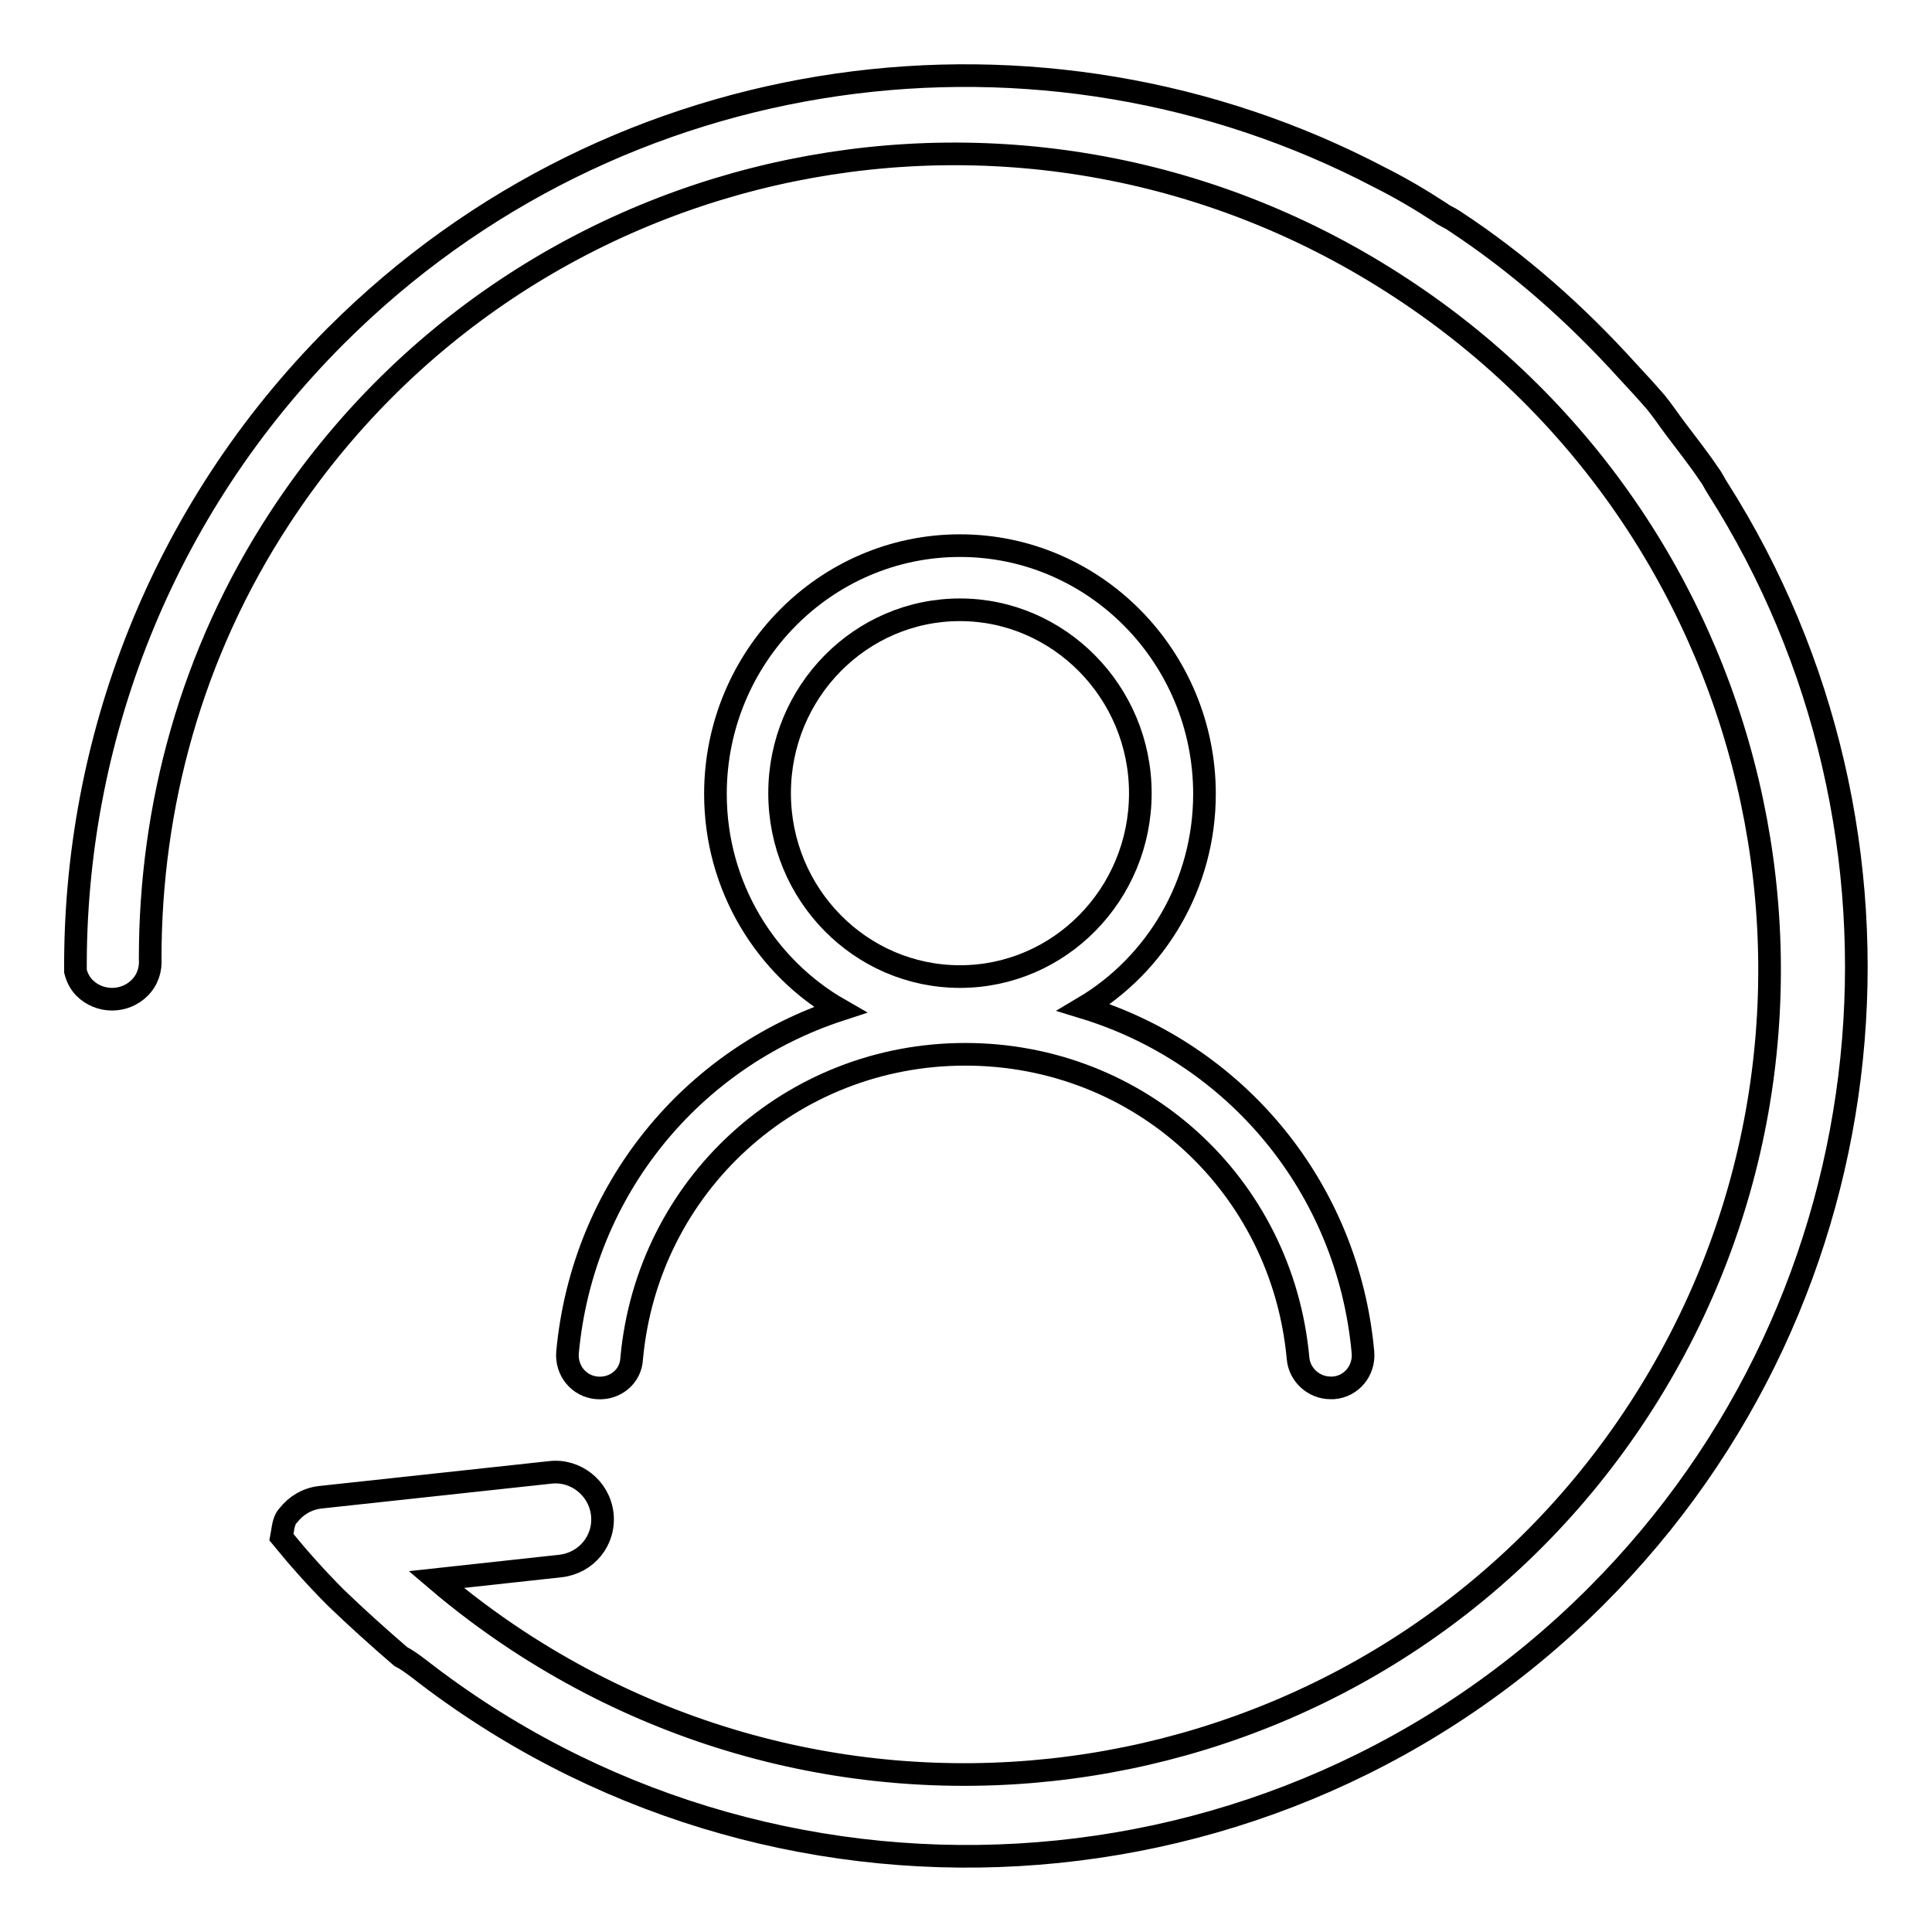 <?xml version="1.0" encoding="utf-8"?>
<!-- Svg Vector Icons : http://www.onlinewebfonts.com/icon -->
<!DOCTYPE svg PUBLIC "-//W3C//DTD SVG 1.1//EN" "http://www.w3.org/Graphics/SVG/1.1/DTD/svg11.dtd">
<svg version="1.1" xmlns="http://www.w3.org/2000/svg" xmlns:xlink="http://www.w3.org/1999/xlink" x="0px" y="0px" viewBox="0 0 256 256" enable-background="new 0 0 256 256" xml:space="preserve">
<g><g><path stroke-width="3" fill-opacity="0" stroke="#000000"  d="M55.5,221.1c46.3,36.1,113.5,32.9,156-9.6c39.8-39.8,45.1-101.2,16.1-146.8c-0.4-0.6-0.7-1.3-1.1-1.8c-1.4-2.1-3-4.1-4.5-6.1c-0.9-1.2-1.7-2.4-2.6-3.5c-1.2-1.4-2.5-2.8-3.8-4.2c-6.7-7.4-14.3-14.2-23-19.9c-0.6-0.4-1.2-0.6-1.7-1c-2.6-1.7-5.3-3.3-8.1-4.7C138.2,0.1,81.8,7.2,44.5,44.5C21.3,67.7,9.8,98.3,10,128.7c0.2,0.8,0.6,1.6,1.2,2.2c2,2,5.3,2,7.3,0c1.1-1.1,1.5-2.5,1.4-3.9h0c0-20.1,5.4-40.4,17.2-58.4C69.5,19.1,136,5.5,185.7,38.2c49.7,32.6,63.7,99.2,31.4,148.7c-32.3,49.5-98.8,63.1-148.5,30.5c-3.8-2.5-7.4-5.2-10.8-8.1l16.5-1.8c3.4-0.4,5.9-3.4,5.5-6.9c-0.4-3.4-3.5-5.9-6.9-5.5c0,0,0,0,0,0l-30.5,3.3c0,0,0,0,0,0c-1.7,0.2-3.2,1.1-4.2,2.4c-0.7,0.7-0.7,1.9-0.9,2.9c2.2,2.7,4.6,5.4,7.2,8c2.8,2.7,5.7,5.3,8.6,7.8C53.9,219.9,54.7,220.5,55.5,221.1z"/><path stroke-width="3" fill-opacity="0" stroke="#000000"  d="M143.6,133.5c9.6-5.7,16-16.3,16-28.3c0-18.1-14.5-32.9-32.4-32.9c-17.9,0-32.4,14.8-32.4,32.9c0,12.3,6.7,23,16.5,28.6c-19.6,6.4-34.1,23.8-36.1,45.4c-0.2,2.4,1.5,4.5,3.9,4.7c2.4,0.2,4.5-1.5,4.6-3.9c2.1-22.9,21.1-40.3,44.2-40.3c23.1,0,42,17.3,44.1,40.3c0.2,2.2,2.1,3.9,4.3,3.9c0.1,0,0.3,0,0.4,0c2.4-0.2,4.1-2.3,3.9-4.7C178.6,157.2,163.6,139.6,143.6,133.5z M103.3,105.1c0-13.4,10.7-24.3,23.9-24.3c13.1,0,23.9,10.9,23.9,24.3c0,13.4-10.7,24.3-23.9,24.3C114,129.4,103.3,118.5,103.3,105.1z"/></g></g>
</svg>